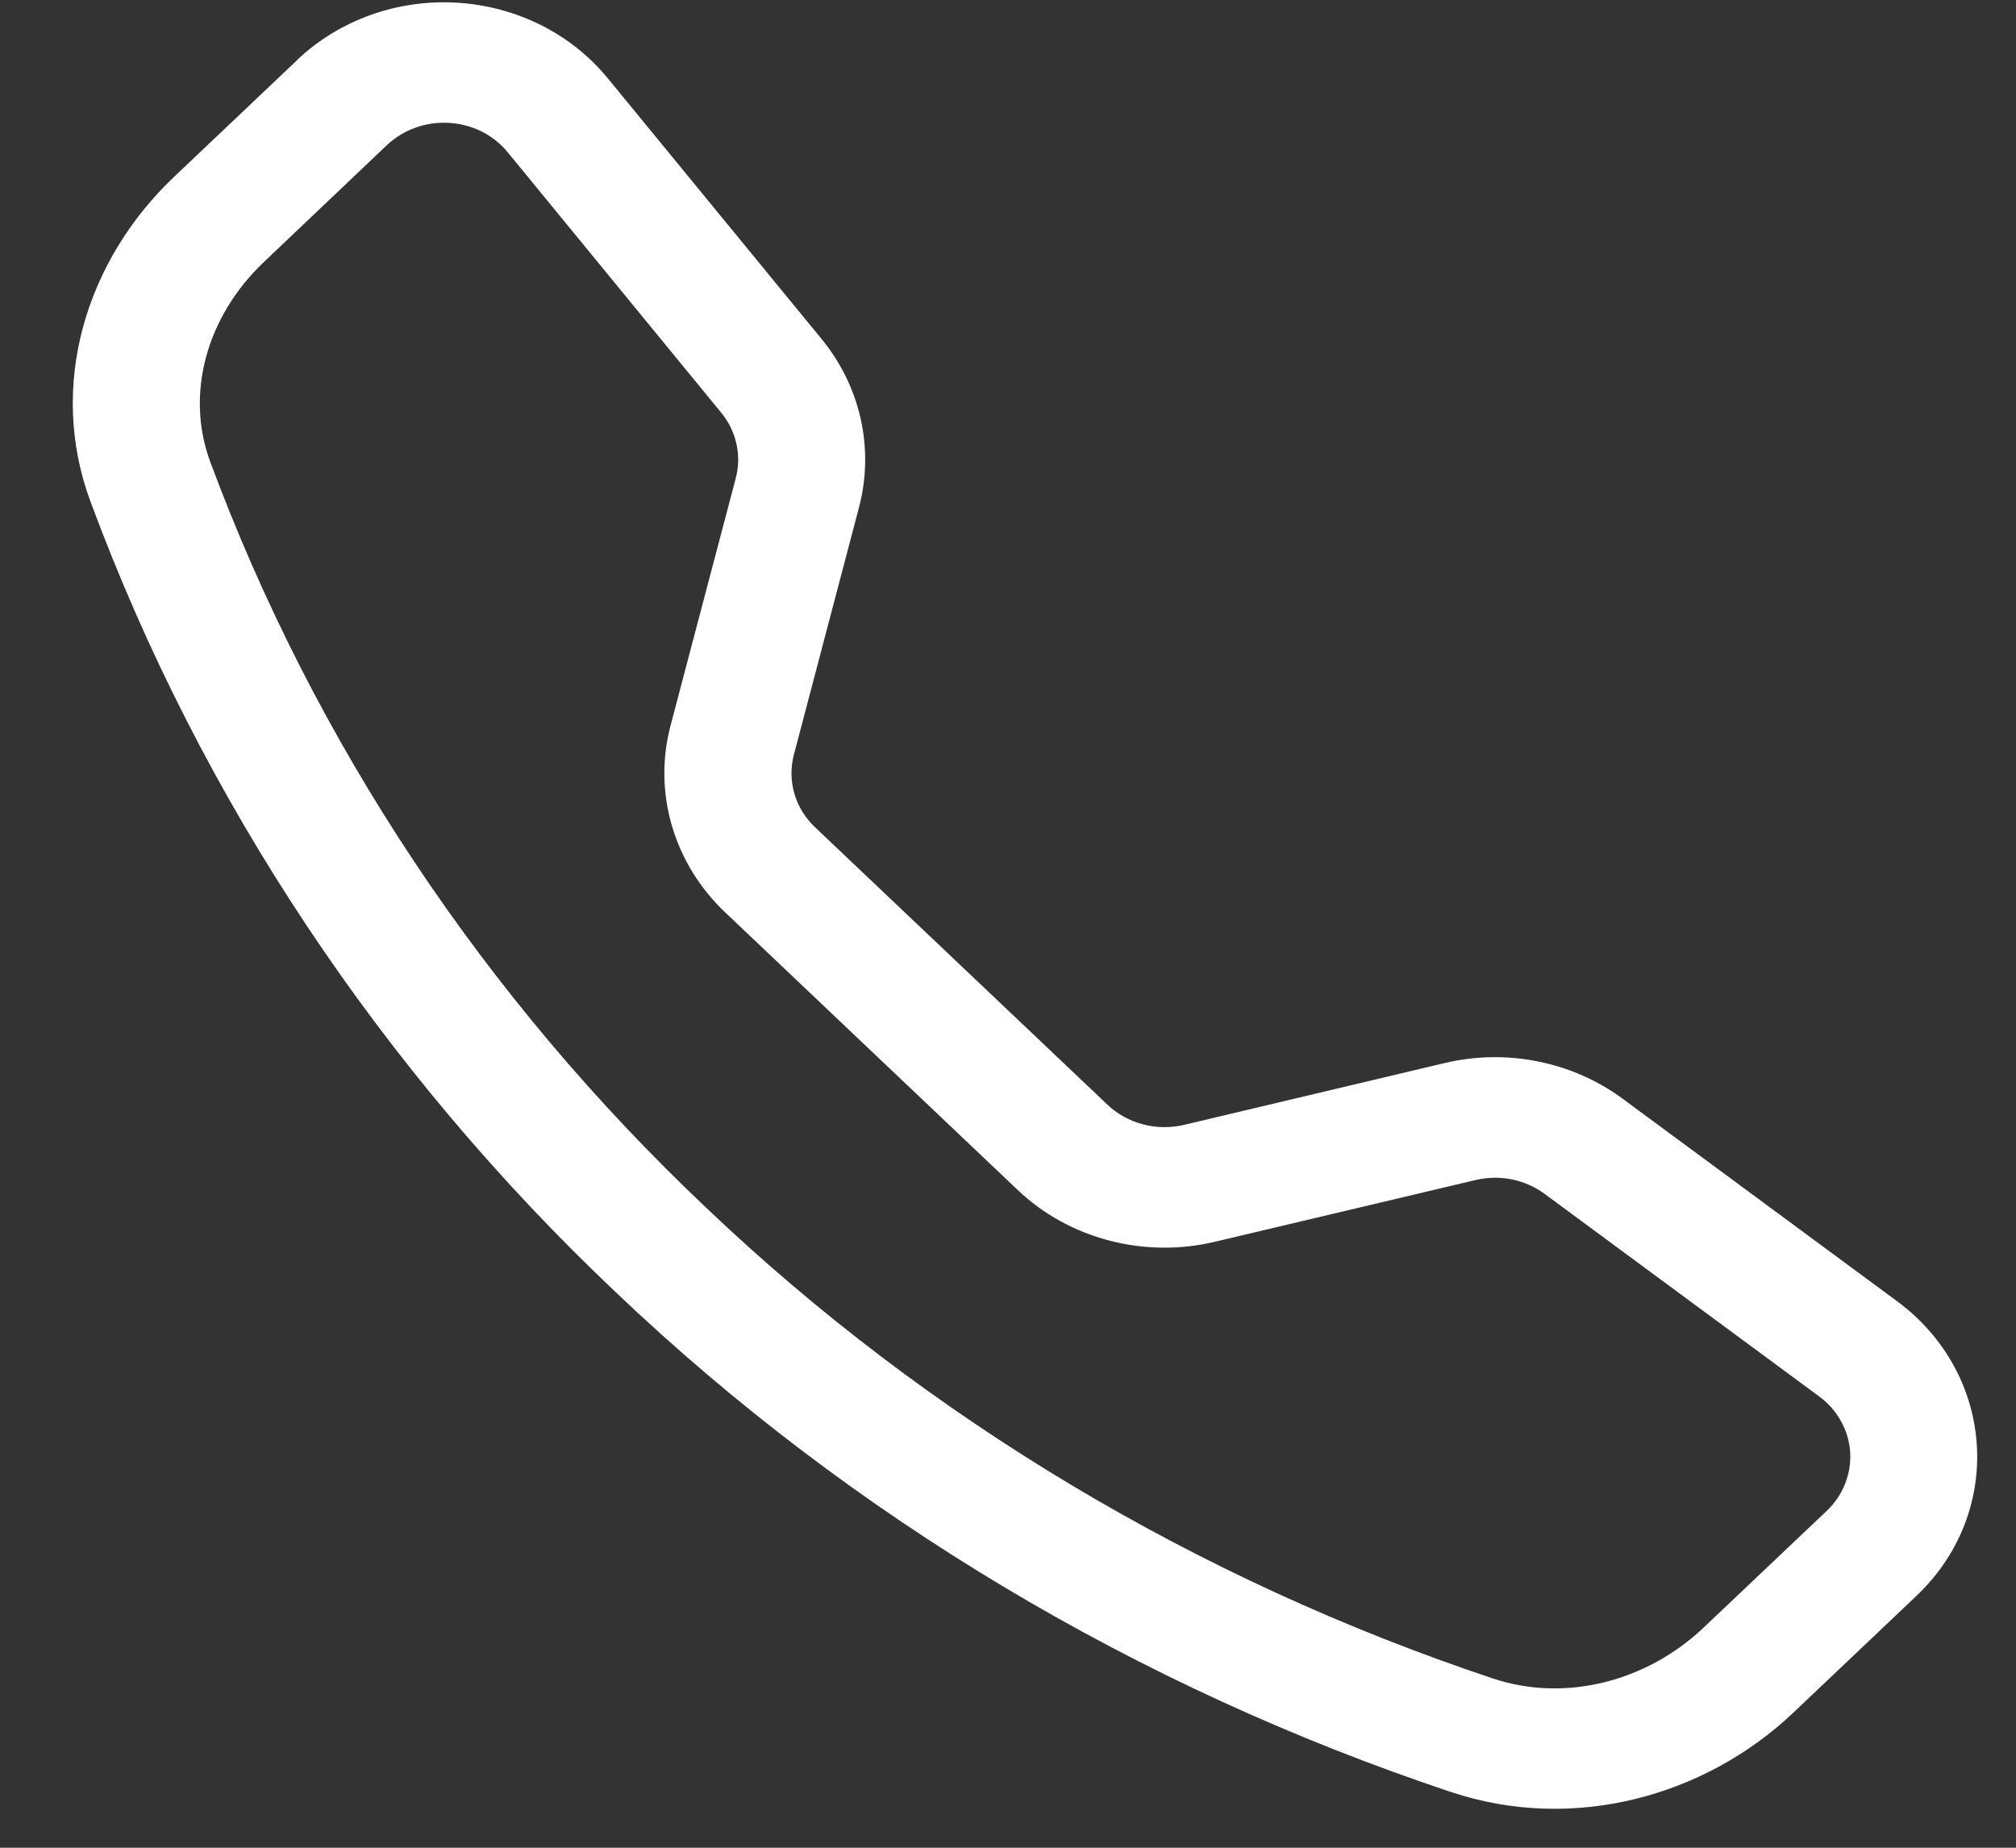 <?xml version="1.0" encoding="UTF-8"?> <svg xmlns="http://www.w3.org/2000/svg" width="24" height="22" viewBox="0 0 24 22" fill="none"><rect x="0" y="0" width="24" height="22" fill="#333333" stroke="none"/><path d="M6.044 1.813C5.961 1.711 5.855 1.627 5.735 1.566C5.614 1.506 5.481 1.471 5.345 1.463C5.209 1.455 5.073 1.474 4.946 1.52C4.818 1.566 4.703 1.637 4.606 1.728L3.141 3.12C2.457 3.77 2.204 4.691 2.503 5.499C3.744 8.843 5.763 11.879 8.409 14.382C11.047 16.893 14.248 18.808 17.773 19.985C18.624 20.269 19.595 20.029 20.28 19.38L21.746 17.99C21.842 17.899 21.917 17.789 21.965 17.668C22.013 17.547 22.034 17.418 22.026 17.289C22.017 17.16 21.98 17.034 21.916 16.92C21.852 16.805 21.764 16.705 21.656 16.626L18.387 14.214C18.273 14.13 18.139 14.071 17.996 14.042C17.854 14.014 17.707 14.017 17.566 14.05L14.463 14.785C14.048 14.884 13.614 14.878 13.203 14.77C12.791 14.662 12.416 14.455 12.115 14.168L8.635 10.865C8.332 10.579 8.114 10.223 7.999 9.833C7.885 9.443 7.879 9.031 7.983 8.638L8.759 5.694C8.795 5.56 8.797 5.42 8.767 5.285C8.737 5.15 8.676 5.023 8.586 4.914L6.044 1.813ZM3.536 0.715C3.784 0.479 4.082 0.297 4.41 0.179C4.738 0.061 5.089 0.011 5.439 0.032C5.789 0.053 6.13 0.144 6.441 0.299C6.751 0.455 7.022 0.671 7.237 0.934L9.779 4.034C10.246 4.602 10.41 5.343 10.226 6.042L9.451 8.986C9.411 9.139 9.413 9.298 9.457 9.45C9.501 9.601 9.586 9.739 9.703 9.85L13.184 13.153C13.302 13.265 13.447 13.345 13.607 13.387C13.767 13.429 13.936 13.431 14.097 13.393L17.199 12.657C17.562 12.571 17.942 12.564 18.308 12.638C18.675 12.711 19.02 12.863 19.316 13.081L22.583 15.492C23.758 16.36 23.865 18.006 22.814 19.002L21.349 20.392C20.3 21.387 18.733 21.824 17.272 21.336C13.533 20.088 10.138 18.057 7.339 15.394C4.533 12.739 2.392 9.519 1.077 5.972C0.564 4.588 1.024 3.099 2.073 2.105L3.538 0.715H3.536Z" fill="white"></path></svg> 
